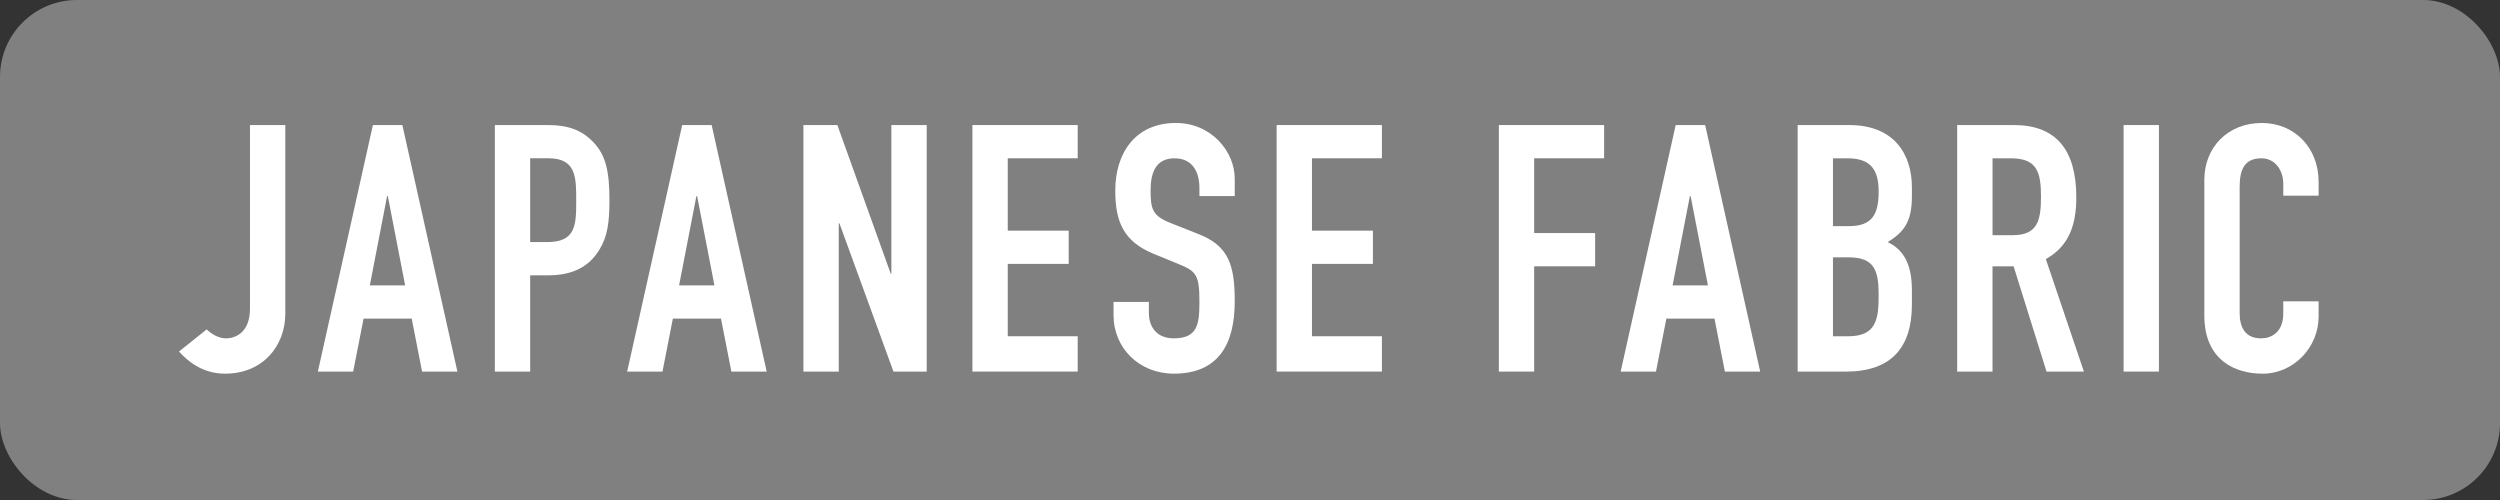<?xml version="1.0" encoding="UTF-8"?><svg id="_レイヤー_2" xmlns="http://www.w3.org/2000/svg" width="130" height="26" viewBox="0 0 130 26"><rect x="0" y="0" width="130" height="26" fill="#333333" stroke="none"/><g id="layout"><g><rect width="130" height="26" rx="4" ry="4" style="fill:gray;"/><g><path d="M14.837,16.298c0,1.692-1.171,3.133-3.133,3.133-1.171,0-1.945-.648-2.396-1.152l1.44-1.152c.253,.252,.631,.468,1.009,.468,.45,0,1.242-.27,1.242-1.548V6.503h1.837v9.795Z" style="fill:#fff;"/><path d="M19.392,6.503h1.531l2.862,12.819h-1.836l-.541-2.755h-2.502l-.541,2.755h-1.836l2.862-12.819Zm.774,3.691h-.036l-.899,4.645h1.836l-.9-4.645Z" style="fill:#fff;"/><path d="M25.731,6.503h2.755c1.008,0,1.746,.234,2.377,.9,.63,.666,.828,1.477,.828,3.007,0,1.116-.09,1.872-.522,2.574-.504,.829-1.315,1.333-2.665,1.333h-.935v5.005h-1.837V6.503Zm1.837,6.085h.882c1.494,0,1.513-.882,1.513-2.161,0-1.206,0-2.196-1.44-2.196h-.954v4.357Z" style="fill:#fff;"/><path d="M35.475,6.503h1.531l2.862,12.819h-1.836l-.541-2.755h-2.502l-.54,2.755h-1.837l2.862-12.819Zm.774,3.691h-.036l-.9,4.645h1.837l-.9-4.645Z" style="fill:#fff;"/><path d="M41.778,6.503h1.765l2.773,7.724h.035V6.503h1.837v12.819h-1.728l-2.809-7.706h-.036v7.706h-1.837V6.503Z" style="fill:#fff;"/><path d="M50.566,6.503h5.474v1.728h-3.637v3.763h3.169v1.728h-3.169v3.763h3.637v1.836h-5.474V6.503Z" style="fill:#fff;"/><path d="M64.206,10.194h-1.836v-.414c0-.846-.36-1.548-1.297-1.548-1.008,0-1.242,.81-1.242,1.656,0,.99,.09,1.333,1.044,1.71l1.405,.558c1.62,.612,1.926,1.639,1.926,3.511,0,2.161-.792,3.763-3.169,3.763-1.782,0-3.133-1.315-3.133-3.043v-.685h1.837v.576c0,.666,.36,1.315,1.296,1.315,1.243,0,1.333-.738,1.333-1.908,0-1.369-.162-1.585-1.062-1.945l-1.315-.54c-1.585-.648-1.999-1.692-1.999-3.295,0-1.945,1.045-3.511,3.151-3.511,1.837,0,3.061,1.477,3.061,2.899v.9Z" style="fill:#fff;"/><path d="M66.385,6.503h5.474v1.728h-3.637v3.763h3.169v1.728h-3.169v3.763h3.637v1.836h-5.474V6.503Z" style="fill:#fff;"/><path d="M77.94,6.503h5.474v1.728h-3.637v3.889h3.169v1.728h-3.169v5.474h-1.837V6.503Z" style="fill:#fff;"/><path d="M87.137,6.503h1.531l2.862,12.819h-1.836l-.541-2.755h-2.502l-.54,2.755h-1.837l2.862-12.819Zm.774,3.691h-.036l-.9,4.645h1.837l-.9-4.645Z" style="fill:#fff;"/><path d="M93.477,6.503h2.683c2.377,0,3.259,1.566,3.259,3.241v.468c0,1.368-.45,1.873-1.26,2.377,.864,.415,1.26,1.188,1.26,2.521v.72c0,2.232-1.062,3.493-3.438,3.493h-2.503V6.503Zm1.837,5.257h.828c1.224,0,1.548-.63,1.548-1.8,0-1.135-.414-1.728-1.62-1.728h-.756v3.529Zm0,5.726h.792c1.477,0,1.584-.9,1.584-2.161,0-1.278-.233-1.944-1.566-1.944h-.81v4.105Z" style="fill:#fff;"/><path d="M101.774,6.503h2.953c2.179,0,3.241,1.278,3.241,3.763,0,1.477-.415,2.557-1.585,3.205l1.98,5.852h-1.944l-1.711-5.474h-1.098v5.474h-1.837V6.503Zm1.837,5.726h1.044c1.278,0,1.477-.72,1.477-1.999,0-1.296-.216-1.998-1.566-1.998h-.954v3.997Z" style="fill:#fff;"/><path d="M110.427,6.503h1.837v12.819h-1.837V6.503Z" style="fill:#fff;"/><path d="M120.568,16.46c0,1.584-1.278,2.971-2.917,2.971-1.404,0-3.025-.685-3.025-3.025v-7.058c0-1.675,1.207-2.953,2.989-2.953,1.692,0,2.953,1.278,2.953,3.061v.72h-1.837v-.612c0-.72-.432-1.332-1.134-1.332-.919,0-1.135,.63-1.135,1.494v6.554c0,.738,.288,1.315,1.116,1.315,.504,0,1.152-.288,1.152-1.296v-.63h1.837v.792Z" style="fill:#fff;"/></g></g></g></svg>